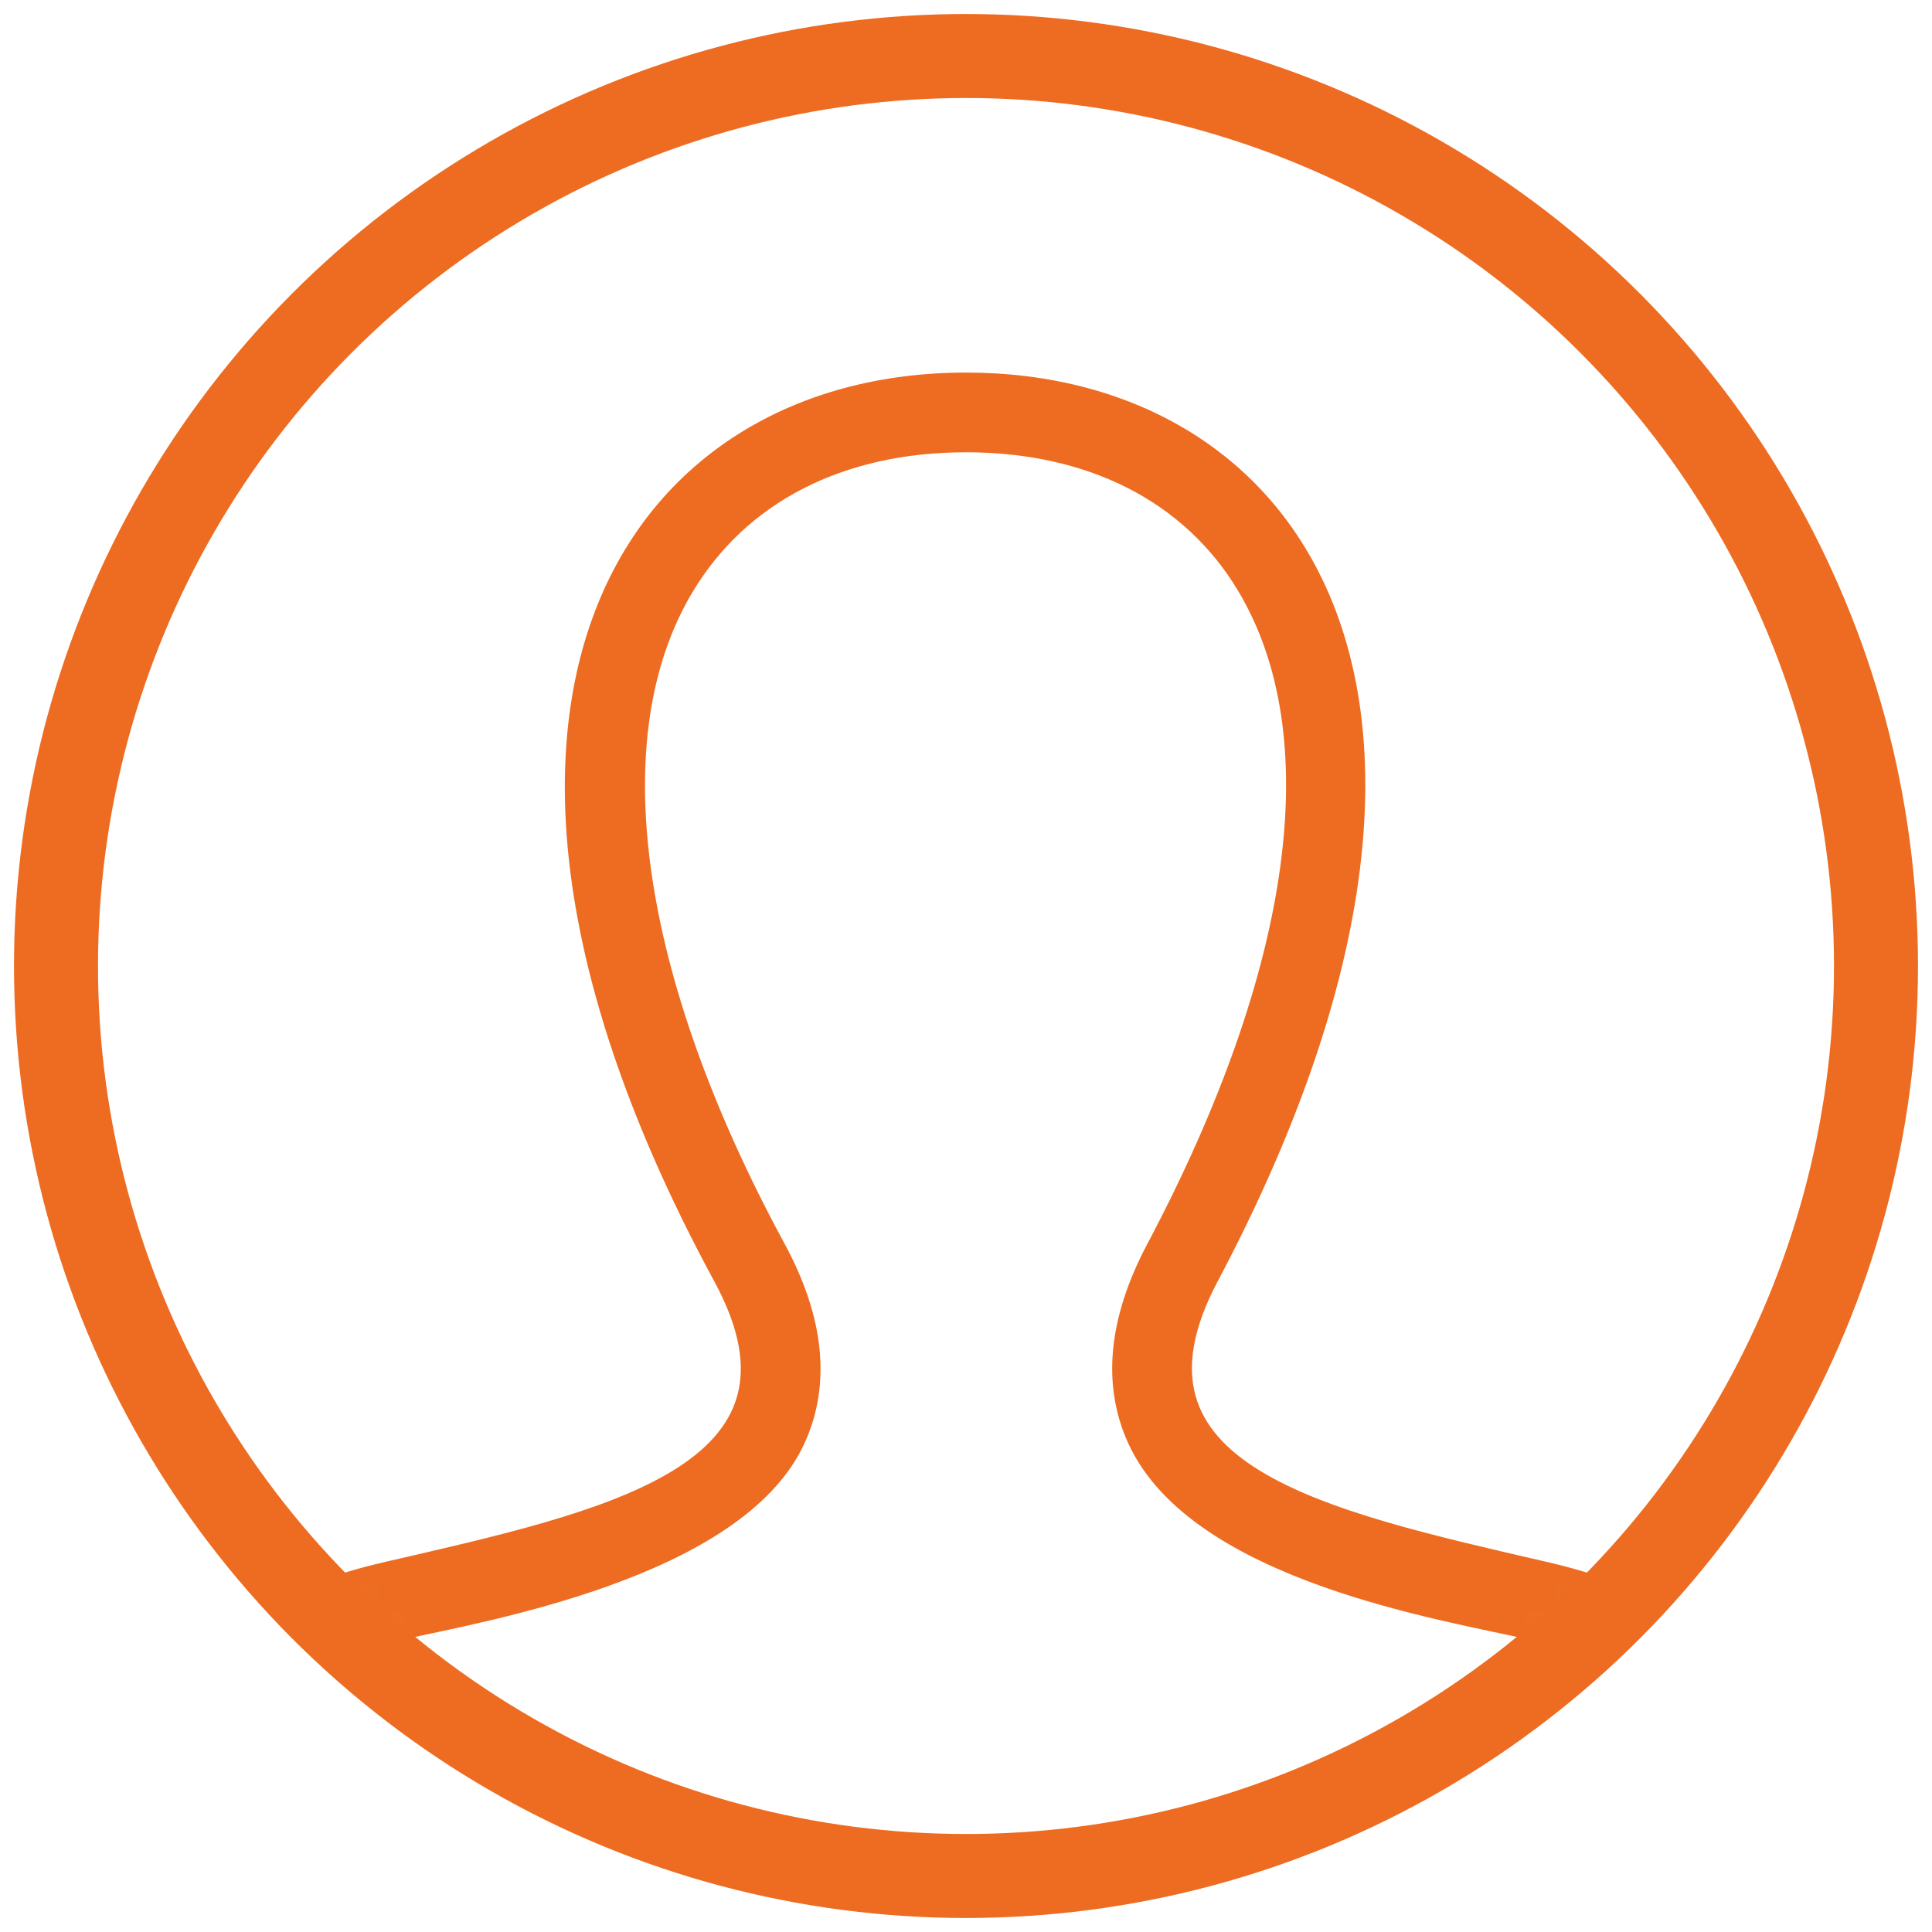 <?xml version="1.0" encoding="UTF-8"?>
<svg width="69px" height="69px" viewBox="0 0 69 69" version="1.1" xmlns="http://www.w3.org/2000/svg" xmlns:xlink="http://www.w3.org/1999/xlink">
    <defs>
        <circle id="path-1" cx="32.5" cy="32.5" r="32.5"></circle>
    </defs>
    <g id="Page-1" stroke="none" stroke-width="1" fill="none" fill-rule="evenodd">
        <g id="A-propos" transform="translate(-390, -1875)">
            <g id="icon__register" transform="translate(392, 1877)">
                <mask id="mask-2" fill="white">
                    <use xlink:href="#path-1"></use>
                </mask>
                <use id="Oval" stroke="#ED6C21" stroke-width="3" xlink:href="#path-1"></use>
                <g id="iconmonstr-user-male-thin" mask="url(#mask-2)" fill="#ED6C21" stroke="#ED6C21" stroke-width="0.5">
                    <g transform="translate(4.333, 11.556)" id="Shape">
                        <path d="M28.169,0 C16.237,0 8.299,11.616 19.406,32.105 C23.153,39.018 15.357,40.652 7.459,42.475 C0.245,44.14 -0.022,47.721 0.001,53.986 L0.011,56.333 L56.322,56.333 L56.332,54.059 C56.36,47.75 56.113,44.147 48.874,42.475 C40.804,40.612 33.291,38.978 36.927,32.105 C48.003,11.187 39.863,0 28.169,0 M28.169,2.347 C32.605,2.347 36.126,4.141 38.086,7.394 C41.264,12.677 40.119,21.064 34.854,31.007 C33.499,33.57 33.274,35.884 34.19,37.889 C36.389,42.698 45.358,44.067 48.349,44.762 C53.754,46.015 54.01,47.843 53.984,53.986 L2.348,53.986 C2.325,47.848 2.56,46.015 7.984,44.762 C10.7,44.137 20.045,42.604 22.183,37.861 C23.092,35.847 22.85,33.535 21.47,30.986 C16.233,21.327 15.029,12.762 18.172,7.485 C20.143,4.171 23.695,2.347 28.169,2.347"></path>
                    </g>
                </g>
            </g>
        </g>
    </g>
</svg>
